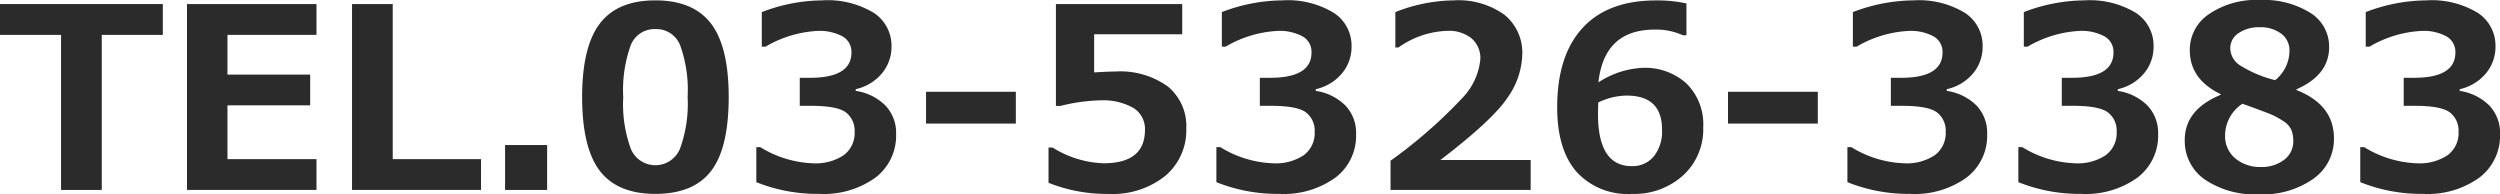 <svg xmlns="http://www.w3.org/2000/svg" width="253.879" height="19.728" viewBox="0 0 253.879 19.728"><defs><style>.a{fill:#2b2b2b;}</style></defs><path class="a" d="M16.534,3.544h-6.2V19.289H6.2V3.544H0V.413H16.534Z"/><path class="a" d="M32.14,19.289H18.989V.413H32.14V3.544H23.1V7.578h8.4V10.7H23.1v5.461H32.14Z"/><path class="a" d="M48.849,19.289h-13.1V.413h4.133V16.158h8.968Z"/><path class="a" d="M55.562,19.289h-4.27V14.73h4.27Z"/><path class="a" d="M66.56,19.69q-3.845,0-5.643-2.336t-1.8-7.5q0-5.109,1.8-7.465T66.56.038q3.832,0,5.636,2.348T74,9.845q0,5.2-1.791,7.521T66.56,19.69Zm0-16.734A2.584,2.584,0,0,0,64.049,4.6a13.441,13.441,0,0,0-.758,5.267,13.185,13.185,0,0,0,.776,5.261,2.7,2.7,0,0,0,4.986-.026,13.286,13.286,0,0,0,.776-5.26A13.346,13.346,0,0,0,69.071,4.6,2.585,2.585,0,0,0,66.56,2.956Z"/><path class="a" d="M76.806,18.5V14.943h.4a10.908,10.908,0,0,0,5.373,1.64,5.131,5.131,0,0,0,3.094-.82,2.792,2.792,0,0,0,1.115-2.4,2.318,2.318,0,0,0-.871-1.936q-.87-.682-3.6-.682h-1.1V7.9h1.039q4.209,0,4.209-2.567a1.8,1.8,0,0,0-.9-1.635,4.909,4.909,0,0,0-2.567-.557,11.592,11.592,0,0,0-5.261,1.6h-.376V1.228A17.441,17.441,0,0,1,83.482.038a9.019,9.019,0,0,1,5.267,1.277,3.978,3.978,0,0,1,1.785,3.394,4.173,4.173,0,0,1-.99,2.762A4.814,4.814,0,0,1,86.9,9.056v.175A5.361,5.361,0,0,1,89.9,10.7,4.018,4.018,0,0,1,91,13.627a5.325,5.325,0,0,1-2.1,4.41,8.987,8.987,0,0,1-5.7,1.653A16.707,16.707,0,0,1,76.806,18.5Z"/><path class="a" d="M103.16,12.55H94.041V9.319h9.119Z"/><path class="a" d="M106.479,18.562V14.98h.413a10.322,10.322,0,0,0,5.173,1.6q4.209,0,4.209-3.394a2.51,2.51,0,0,0-1.165-2.217,6.247,6.247,0,0,0-3.444-.776,18.2,18.2,0,0,0-3.971.563h-.464V.413h12.827V3.482h-8.944V7.353q1.44-.088,2.117-.088A8.257,8.257,0,0,1,118.616,8.8a5.2,5.2,0,0,1,1.854,4.24,6.049,6.049,0,0,1-2.13,4.816,8.547,8.547,0,0,1-5.774,1.835A15.864,15.864,0,0,1,106.479,18.562Z"/><path class="a" d="M123.526,18.5V14.943h.4a10.908,10.908,0,0,0,5.373,1.64,5.129,5.129,0,0,0,3.094-.82,2.792,2.792,0,0,0,1.115-2.4,2.318,2.318,0,0,0-.871-1.936q-.87-.682-3.6-.682h-1.1V7.9h1.04q4.208,0,4.208-2.567a1.8,1.8,0,0,0-.9-1.635,4.909,4.909,0,0,0-2.567-.557,11.592,11.592,0,0,0-5.261,1.6h-.376V1.228A17.441,17.441,0,0,1,130.2.038a9.019,9.019,0,0,1,5.267,1.277,3.978,3.978,0,0,1,1.785,3.394,4.177,4.177,0,0,1-.989,2.762,4.817,4.817,0,0,1-2.643,1.585v.175a5.361,5.361,0,0,1,2.993,1.472,4.018,4.018,0,0,1,1.1,2.924,5.325,5.325,0,0,1-2.1,4.41,8.985,8.985,0,0,1-5.7,1.653A16.707,16.707,0,0,1,123.526,18.5Z"/><path class="a" d="M155.441,19.289H141.212V16.32a48.98,48.98,0,0,0,7.259-6.337,6.569,6.569,0,0,0,1.86-3.959,2.645,2.645,0,0,0-.9-2.135,3.692,3.692,0,0,0-2.461-.758,9.091,9.091,0,0,0-4.96,1.691H141.7V1.228a16.537,16.537,0,0,1,5.924-1.19A8.025,8.025,0,0,1,152.779,1.5a4.956,4.956,0,0,1,1.81,4.089,7.929,7.929,0,0,1-1.471,4.29q-1.473,2.262-6.846,6.37h9.169Z"/><path class="a" d="M171.261.351V3.582H170.9a6.531,6.531,0,0,0-2.868-.576q-5.123,0-5.712,5.361A8.965,8.965,0,0,1,166.8,6.889a6.268,6.268,0,0,1,4.465,1.59,5.816,5.816,0,0,1,1.7,4.459,6.332,6.332,0,0,1-2.035,4.867,7.391,7.391,0,0,1-5.23,1.885,7,7,0,0,1-5.617-2.261q-1.949-2.26-1.948-6.532,0-5.249,2.574-8.054t7.472-2.8A13.711,13.711,0,0,1,171.261.351Zm-8.956,10.058-.013.513q-.012.414-.012.664,0,5.286,3.432,5.286a2.8,2.8,0,0,0,2.223-.977,4.061,4.061,0,0,0,.846-2.743q0-3.445-3.595-3.445A6.688,6.688,0,0,0,162.305,10.409Z"/><path class="a" d="M184.6,12.55h-9.119V9.319H184.6Z"/><path class="a" d="M187.607,18.5V14.943h.4a10.912,10.912,0,0,0,5.374,1.64,5.133,5.133,0,0,0,3.094-.82,2.791,2.791,0,0,0,1.114-2.4,2.32,2.32,0,0,0-.87-1.936q-.87-.682-3.6-.682h-1.1V7.9h1.039q4.209,0,4.209-2.567a1.806,1.806,0,0,0-.9-1.635,4.911,4.911,0,0,0-2.568-.557,11.588,11.588,0,0,0-5.26,1.6h-.376V1.228a17.437,17.437,0,0,1,6.125-1.19,9.019,9.019,0,0,1,5.267,1.277,3.977,3.977,0,0,1,1.784,3.394,4.177,4.177,0,0,1-.989,2.762A4.814,4.814,0,0,1,197.7,9.056v.175A5.361,5.361,0,0,1,200.7,10.7a4.018,4.018,0,0,1,1.1,2.924,5.325,5.325,0,0,1-2.1,4.41A8.987,8.987,0,0,1,194,19.69,16.7,16.7,0,0,1,187.607,18.5Z"/><path class="a" d="M204.967,18.5V14.943h.4a10.908,10.908,0,0,0,5.373,1.64,5.129,5.129,0,0,0,3.094-.82,2.792,2.792,0,0,0,1.115-2.4,2.318,2.318,0,0,0-.871-1.936q-.87-.682-3.6-.682h-1.1V7.9h1.04q4.208,0,4.208-2.567a1.8,1.8,0,0,0-.9-1.635,4.909,4.909,0,0,0-2.567-.557,11.592,11.592,0,0,0-5.261,1.6h-.376V1.228a17.441,17.441,0,0,1,6.125-1.19,9.019,9.019,0,0,1,5.267,1.277A3.978,3.978,0,0,1,218.7,4.709a4.177,4.177,0,0,1-.989,2.762,4.816,4.816,0,0,1-2.644,1.585v.175a5.361,5.361,0,0,1,2.994,1.472,4.018,4.018,0,0,1,1.1,2.924,5.325,5.325,0,0,1-2.1,4.41,8.987,8.987,0,0,1-5.7,1.653A16.707,16.707,0,0,1,204.967,18.5Z"/><path class="a" d="M225.509,9.632V9.557q-3.132-1.5-3.132-4.472a4.352,4.352,0,0,1,1.955-3.657A8.5,8.5,0,0,1,229.467,0a8.98,8.98,0,0,1,5.16,1.309,4.032,4.032,0,0,1,1.9,3.476q0,2.83-3.319,4.283v.076q3.807,1.49,3.808,4.9a4.917,4.917,0,0,1-2.086,4.108,8.891,8.891,0,0,1-5.5,1.579,9.074,9.074,0,0,1-5.542-1.51,4.75,4.75,0,0,1-2.023-4Q221.864,11.135,225.509,9.632Zm2.217.9a3.89,3.89,0,0,0-1.766,3.206,2.926,2.926,0,0,0,1.027,2.336,3.887,3.887,0,0,0,2.63.883,3.717,3.717,0,0,0,2.33-.72,2.325,2.325,0,0,0,.939-1.947,2.75,2.75,0,0,0-.219-1.146,2.129,2.129,0,0,0-.839-.877,8.482,8.482,0,0,0-1.134-.621Q230.181,11.423,227.726,10.534ZM232.5,5.161a2.1,2.1,0,0,0-.839-1.742,3.477,3.477,0,0,0-2.192-.651,3.656,3.656,0,0,0-2.13.589,1.808,1.808,0,0,0-.851,1.553,2.113,2.113,0,0,0,.914,1.678,12.171,12.171,0,0,0,3.645,1.554A3.866,3.866,0,0,0,232.5,5.161Z"/><path class="a" d="M239.688,18.5V14.943h.4a10.912,10.912,0,0,0,5.374,1.64,5.133,5.133,0,0,0,3.094-.82,2.791,2.791,0,0,0,1.114-2.4,2.32,2.32,0,0,0-.87-1.936q-.87-.682-3.6-.682h-1.1V7.9h1.039q4.209,0,4.209-2.567a1.806,1.806,0,0,0-.9-1.635,4.911,4.911,0,0,0-2.568-.557,11.588,11.588,0,0,0-5.26,1.6h-.376V1.228a17.437,17.437,0,0,1,6.125-1.19,9.019,9.019,0,0,1,5.267,1.277,3.978,3.978,0,0,1,1.785,3.394,4.178,4.178,0,0,1-.99,2.762,4.814,4.814,0,0,1-2.643,1.585v.175a5.361,5.361,0,0,1,2.994,1.472,4.018,4.018,0,0,1,1.1,2.924,5.325,5.325,0,0,1-2.1,4.41,8.987,8.987,0,0,1-5.7,1.653A16.7,16.7,0,0,1,239.688,18.5Z"/></svg>